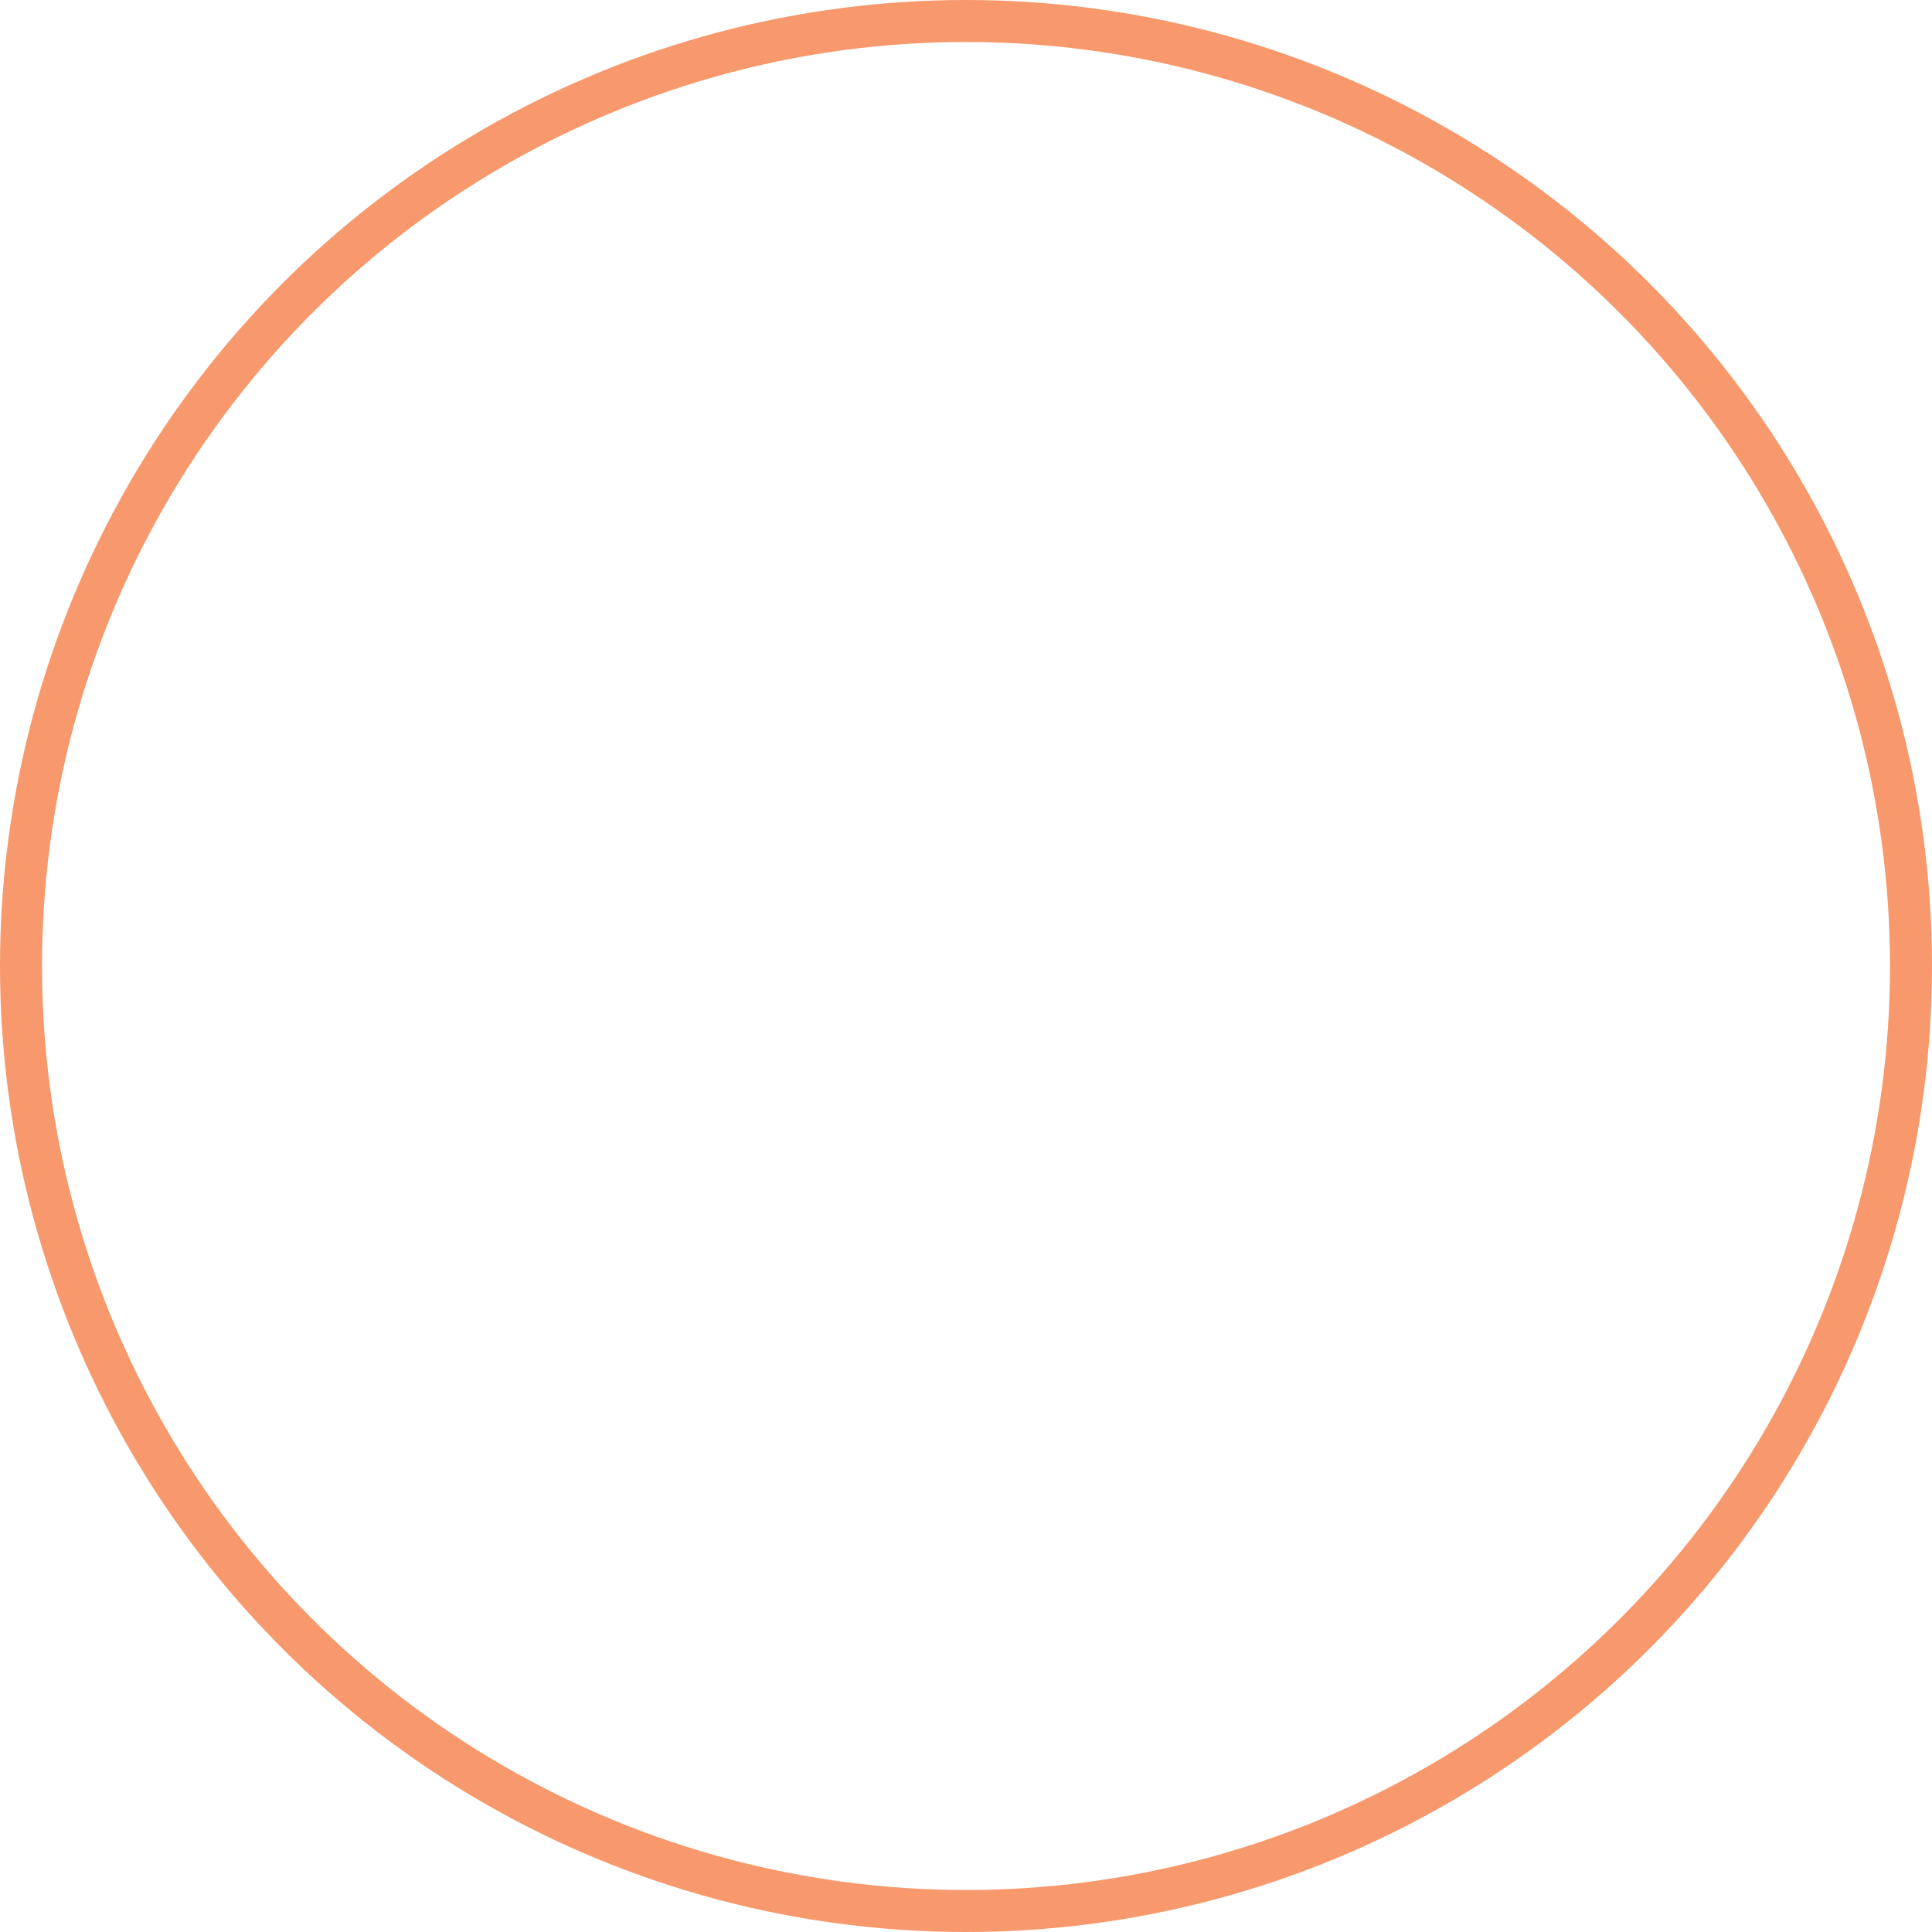 <svg width="92" height="92" xmlns="http://www.w3.org/2000/svg"><defs><filter id="filter-1"><feColorMatrix in="SourceGraphic" values="0 0 0 0 0.976 0 0 0 0 0.969 0 0 0 0 0.937 0 0 0 1 0"/></filter></defs><g id="Website" stroke="none" stroke-width="1" fill="none" fill-rule="evenodd"><g id="00-home-cronolink" transform="translate(-1080 -3019)"><g id="Group-20" transform="translate(0 2951)"><g id="Group-9" transform="translate(242 69)"><g id="Group-14" transform="translate(744)"><g id="icon-13" transform="translate(95)"><circle id="Oval" stroke="#F7996C" stroke-width="2" cx="45" cy="45" r="45"/><g filter="url('#filter-1')" id="wifi"><g transform="translate(21.6 24.3)" fill="#FFF" fill-rule="nonzero"><path d="M8.573 1.406A.823.823 0 1 0 7.408.241c-9.314 9.314-9.314 24.47 0 33.783a.824.824 0 0 0 1.165-1.165C-.1 24.187-.1 10.077 8.573 1.406ZM41.19.241a.823.823 0 1 0-1.164 1.165C44.22 5.6 46.53 11.185 46.53 17.133s-2.31 11.533-6.504 15.726a.823.823 0 1 0 1.165 1.165c4.505-4.505 6.986-10.503 6.986-16.891 0-6.388-2.48-12.387-6.986-16.892Z" id="Shape"/><path d="M12.068 4.9a.823.823 0 1 0-1.164-1.164c-7.388 7.387-7.388 19.407 0 26.793a.821.821 0 0 0 1.164 0 .823.823 0 0 0 0-1.165c-6.744-6.744-6.744-17.718 0-24.464ZM37.696 3.736A.823.823 0 1 0 36.532 4.9c6.744 6.745 6.744 17.72 0 24.464a.823.823 0 1 0 1.164 1.165c7.388-7.386 7.388-19.406 0-26.793Z" id="Shape"/><path d="M15.563 7.23a.823.823 0 0 0-1.165 0 13.909 13.909 0 0 0-4.096 9.903 13.91 13.91 0 0 0 4.096 9.902.821.821 0 0 0 1.165 0 .823.823 0 0 0 0-1.165c-4.818-4.818-4.818-12.656 0-17.474a.825.825 0 0 0 0-1.165ZM34.202 7.23a.823.823 0 1 0-1.165 1.165c4.818 4.818 4.818 12.656 0 17.474a.823.823 0 1 0 1.165 1.165 13.909 13.909 0 0 0 4.096-9.902c0-3.745-1.455-7.26-4.096-9.901ZM24.3 11.532a5.773 5.773 0 0 0-5.767 5.766c0 2.899 2.153 5.299 4.942 5.7v24.778a.823.823 0 1 0 1.648 0V23c2.79-.402 4.942-2.802 4.942-5.7a5.773 5.773 0 0 0-5.766-5.767Zm0 9.885a4.123 4.123 0 0 1-4.12-4.119 4.123 4.123 0 0 1 4.12-4.118 4.123 4.123 0 0 1 4.118 4.118 4.123 4.123 0 0 1-4.119 4.119Z" id="Shape"/></g></g></g></g></g></g></g></g></svg>